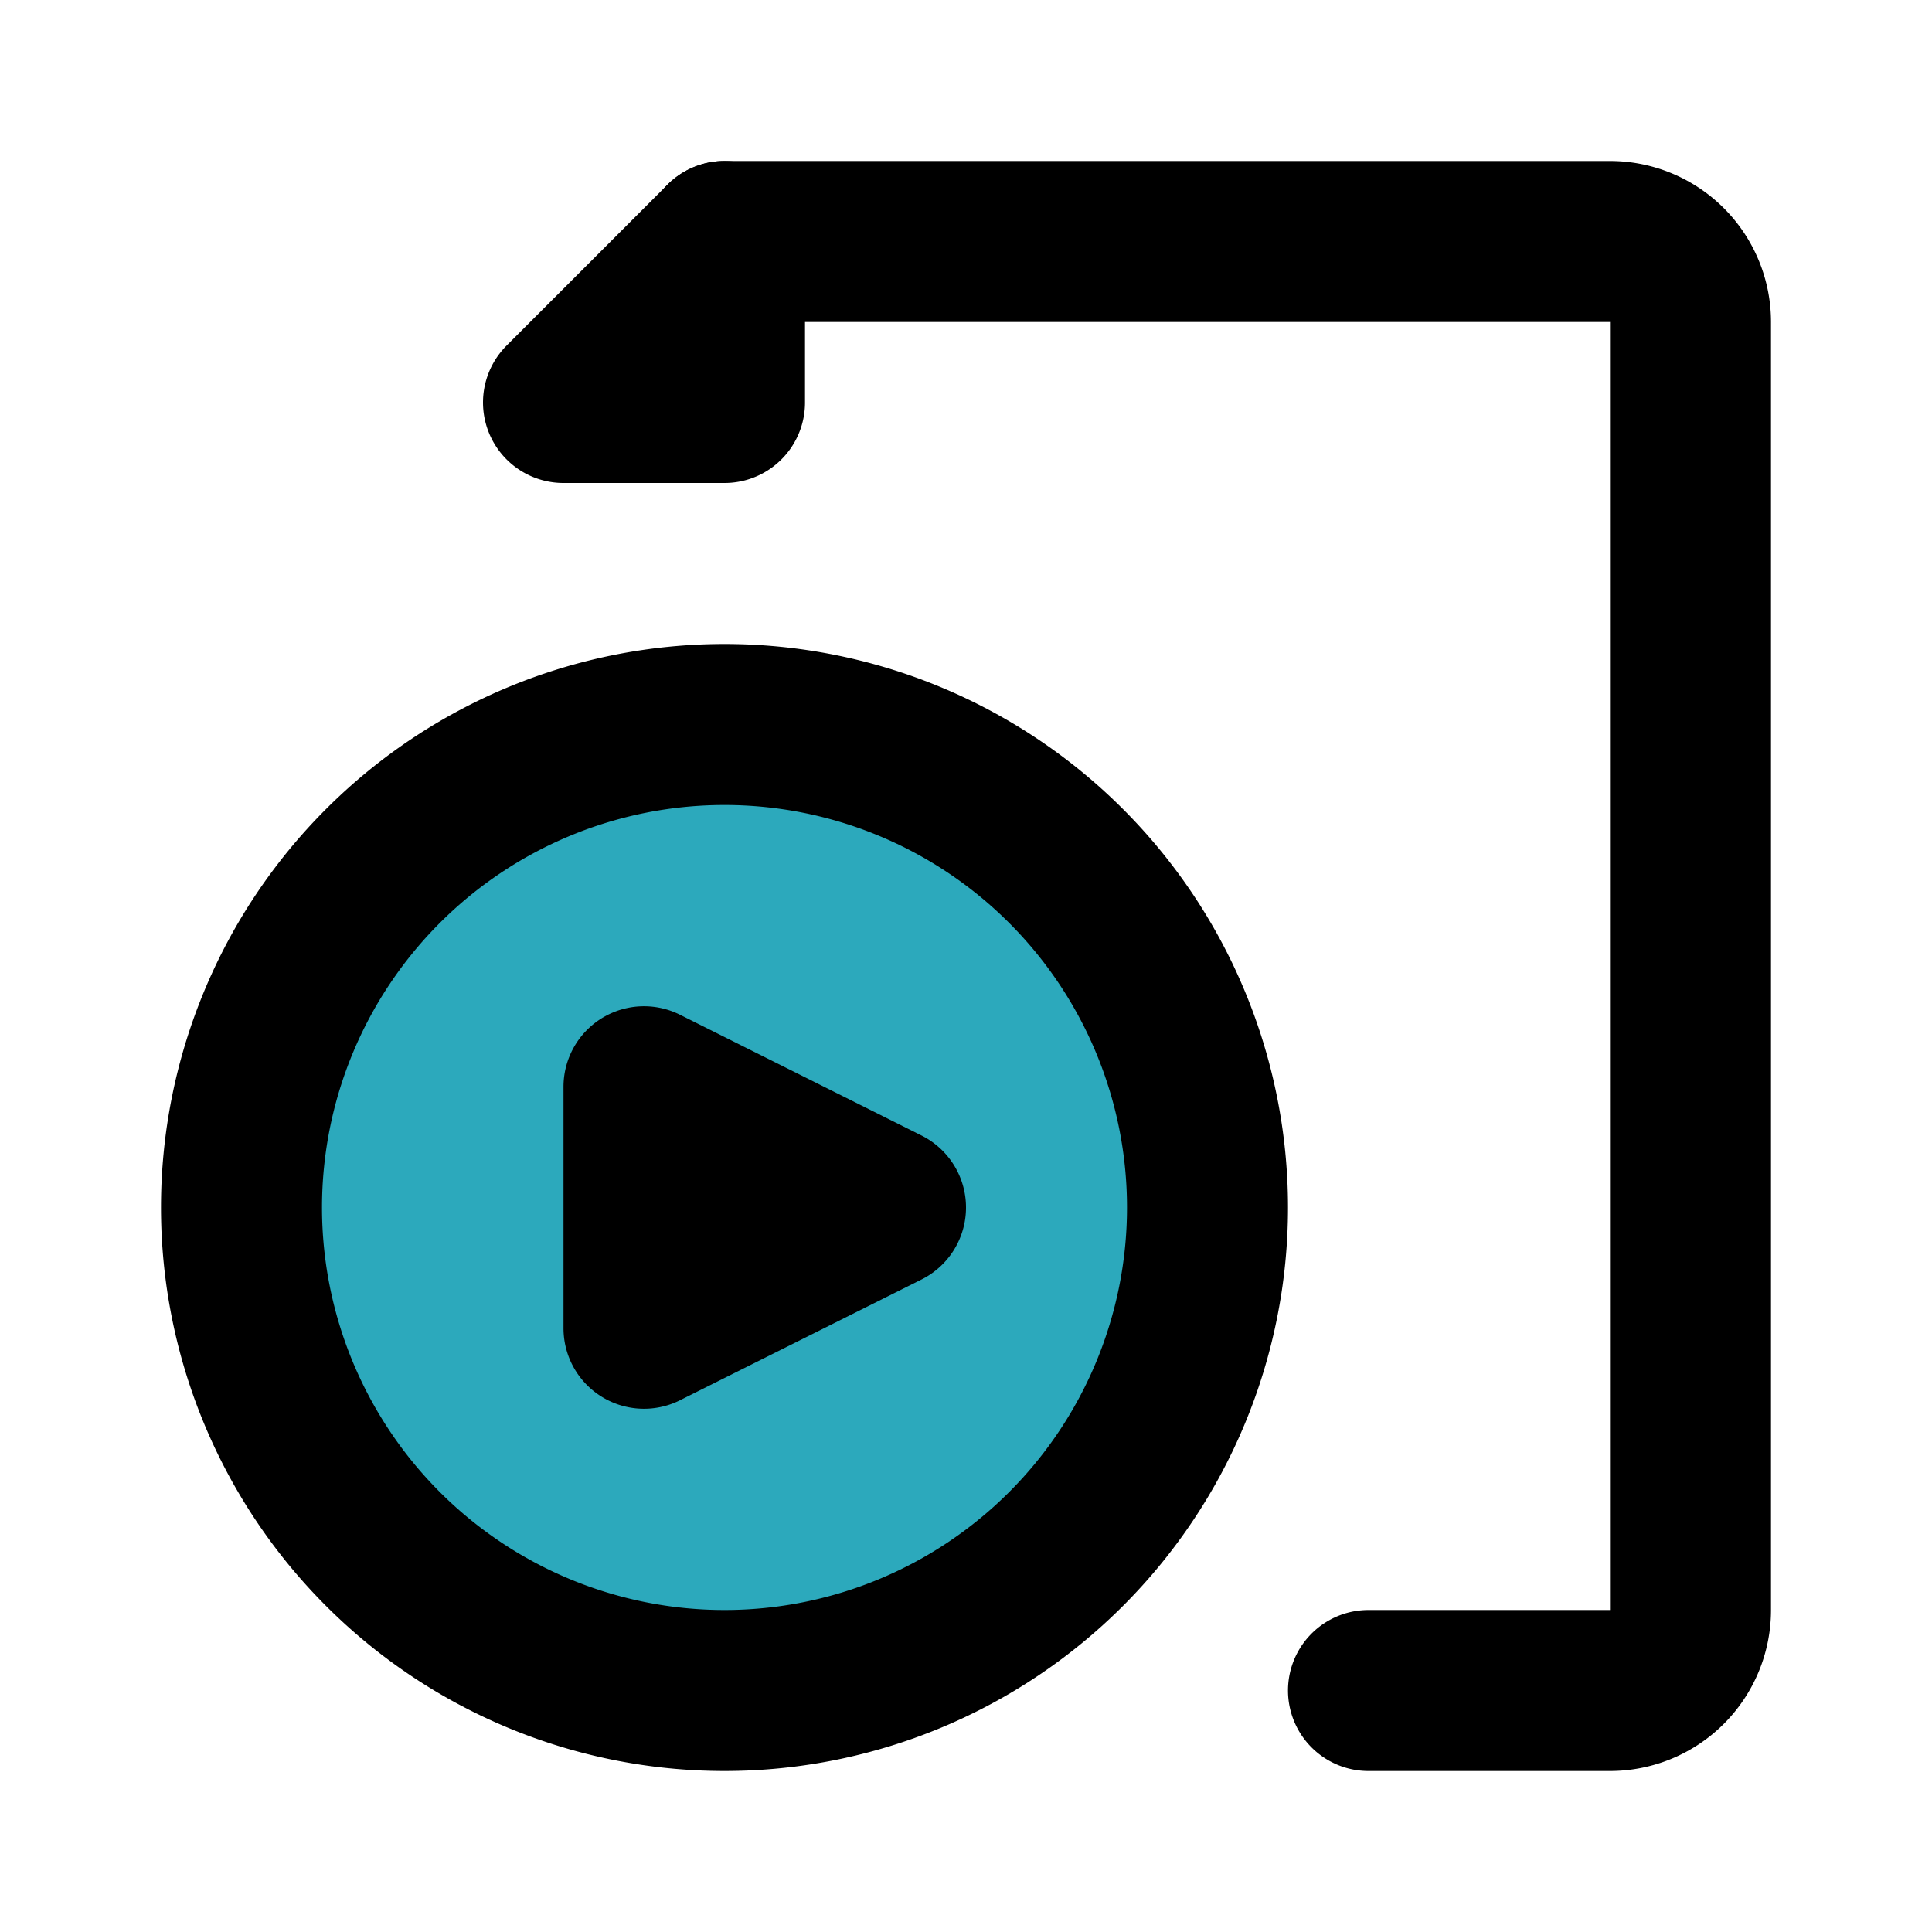 <?xml version="1.0" encoding="utf-8"?><!-- Скачано с сайта svg4.ru / Downloaded from svg4.ru -->
<svg fill="#000000" width="800px" height="800px" viewBox="0 0 24 24" id="file-video-player-3" data-name="Flat Line" xmlns="http://www.w3.org/2000/svg" class="icon flat-line"><path id="secondary" d="M9,9a6,6,0,1,0,6,6A6,6,0,0,0,9,9ZM8,16.5v-3L11,15Z" style="fill: rgb(44, 169, 188); stroke-width: 2;"></path><path id="primary" d="M9,3H20a1,1,0,0,1,1,1V20a1,1,0,0,1-1,1H17" style="fill: none; stroke: rgb(0, 0, 0); stroke-linecap: round; stroke-linejoin: round; stroke-width: 2;"></path><path id="primary-2" data-name="primary" d="M9,21a6,6,0,1,0-6-6A6,6,0,0,0,9,21Zm2-6L8,13.5v3ZM9,3V5H7Z" style="fill: none; stroke: rgb(0, 0, 0); stroke-linecap: round; stroke-linejoin: round; stroke-width: 2;"></path></svg>
